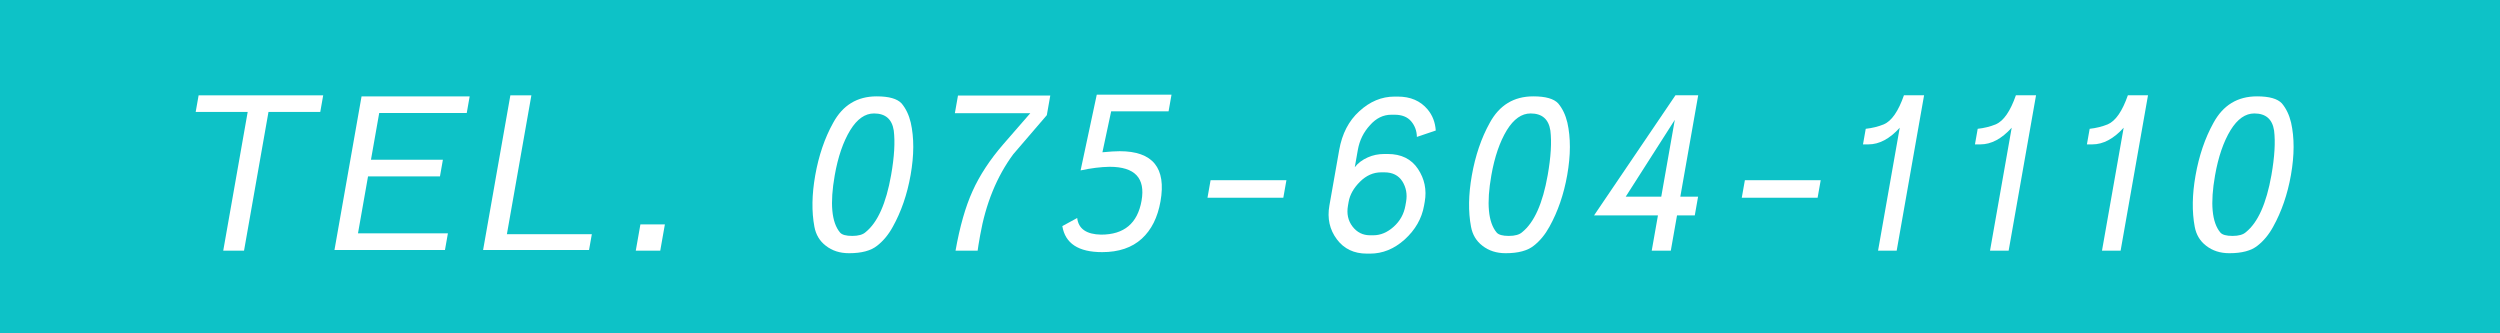 <?xml version="1.0" encoding="utf-8"?>
<!-- Generator: Adobe Illustrator 15.0.0, SVG Export Plug-In . SVG Version: 6.00 Build 0)  -->
<!DOCTYPE svg PUBLIC "-//W3C//DTD SVG 1.1//EN" "http://www.w3.org/Graphics/SVG/1.1/DTD/svg11.dtd">
<svg version="1.1" id="レイヤー_1" xmlns="http://www.w3.org/2000/svg" xmlns:xlink="http://www.w3.org/1999/xlink" x="0px"
	 y="0px" width="450px" height="60px" viewBox="0 0 450 60" enable-background="new 0 0 450 60" xml:space="preserve">
<g>
	<rect fill="#0DC2C7" width="450" height="60"/>
</g>
<g>
	<path fill="#FFFFFF" d="M58.176,17.154l-0.528,2.996h-9.32l-4.401,24.965h-3.744l4.401-24.965h-9.36l0.528-2.996H58.176z"/>
	<path fill="#FFFFFF" d="M65.08,17.347h19.461l-0.527,2.996H68.258l-1.484,8.411h12.947l-0.527,2.995H66.246l-1.809,10.256h16.185
		L80.094,45h-19.89L65.08,17.347z"/>
	<path fill="#FFFFFF" d="M91.241,42.158h15.288L106.028,45H86.957l4.91-27.846h3.783L91.241,42.158z"/>
	<path fill="#FFFFFF" d="M119.679,40.393l-0.833,4.724h-4.406l0.833-4.724H119.679z"/>
	<path fill="#FFFFFF" d="M146.592,40.812c-0.51-2.713-0.462-5.785,0.143-9.218c0.633-3.584,1.711-6.747,3.234-9.486
		c1.729-3.175,4.335-4.763,7.819-4.763h0.039c2.185,0,3.67,0.422,4.458,1.268c0.772,0.921,1.323,2.074,1.652,3.456
		c0.612,2.715,0.605,5.852-0.022,9.411l-0.007,0.037c-0.609,3.459-1.676,6.557-3.198,9.295c-0.769,1.41-1.711,2.549-2.826,3.418
		c-1.12,0.896-2.798,1.346-5.034,1.346h-0.039c-1.638,0-3.027-0.448-4.169-1.346C147.543,43.389,146.858,42.248,146.592,40.812z
		 M153.053,23.415c-1.281,2.1-2.214,4.814-2.801,8.144c-0.889,5.045-0.572,8.476,0.954,10.293c0.344,0.408,1.074,0.613,2.192,0.613
		s1.926-0.229,2.423-0.691c2.153-1.739,3.679-5.157,4.577-10.254c0.578-3.276,0.737-5.954,0.479-8.026
		c-0.314-2.049-1.498-3.073-3.553-3.073C155.713,20.419,154.288,21.418,153.053,23.415z"/>
	<path fill="#FFFFFF" d="M175.977,45.115h-3.979c0.764-4.326,1.783-7.898,3.06-10.715c1.28-2.844,3.129-5.659,5.546-8.45
		l4.844-5.569h-13.572l0.562-3.188h16.614l-0.623,3.534l-6.037,7.029c-2.971,4.02-4.962,8.896-5.973,14.633
		C176.17,43.797,176.021,44.706,175.977,45.115z"/>
	<path fill="#FFFFFF" d="M198.201,42.234c4.135,0,6.561-2.035,7.278-6.106c0.718-4.069-1.198-6.106-5.748-6.106
		c-1.591,0.025-3.332,0.243-5.224,0.652l2.911-13.634h13.455l-0.528,2.995H200.01l-1.573,7.374c1.322-0.128,2.359-0.191,3.114-0.191
		c5.953,0,8.4,3.009,7.339,9.025c-0.51,2.896-1.633,5.134-3.368,6.721c-1.767,1.614-4.146,2.42-7.135,2.42
		c-4.265,0-6.654-1.561-7.169-4.686l2.676-1.459C194.122,41.186,195.559,42.186,198.201,42.234z"/>
	<path fill="#FFFFFF" d="M217.348,35.591l0.556-3.149h13.651l-0.557,3.149H217.348z"/>
	<path fill="#FFFFFF" d="M251.014,17.385h0.584c2.287,0,4.076,0.769,5.365,2.305c0.881,1.05,1.373,2.317,1.475,3.803l-3.399,1.152
		c-0.019-1.075-0.36-2.011-1.026-2.804s-1.662-1.19-2.988-1.19h-0.584c-1.457,0-2.736,0.627-3.842,1.881
		c-1.158,1.255-1.889,2.741-2.189,4.456l-0.549,3.111c0.572-0.743,1.352-1.331,2.34-1.768c0.902-0.409,1.902-0.614,2.994-0.614
		h0.584c2.443,0,4.263,0.896,5.455,2.688c1.19,1.792,1.598,3.764,1.219,5.913l-0.123,0.691c-0.41,2.331-1.575,4.366-3.494,6.107
		c-1.884,1.689-3.957,2.535-6.219,2.535h-0.585c-2.314,0-4.113-0.858-5.396-2.573c-1.306-1.741-1.754-3.765-1.348-6.069
		l1.769-10.023c0.514-2.919,1.715-5.236,3.604-6.952C246.58,18.269,248.699,17.385,251.014,17.385z M246.611,42.35h0.584
		c1.301,0,2.521-0.512,3.664-1.535c1.142-1.024,1.848-2.291,2.113-3.804l0.123-0.69c0.237-1.355,0.012-2.586-0.678-3.687
		c-0.693-1.075-1.77-1.614-3.227-1.614h-0.584c-1.403,0-2.674,0.563-3.809,1.689c-1.135,1.128-1.814,2.331-2.041,3.609l-0.121,0.691
		c-0.258,1.46,0.014,2.715,0.818,3.766C244.26,41.825,245.311,42.35,246.611,42.35z"/>
	<path fill="#FFFFFF" d="M264.782,40.812c-0.511-2.713-0.462-5.785,0.144-9.218c0.633-3.584,1.709-6.747,3.232-9.486
		c1.73-3.175,4.336-4.763,7.82-4.763h0.039c2.185,0,3.67,0.422,4.457,1.268c0.772,0.921,1.323,2.074,1.651,3.456
		c0.613,2.715,0.606,5.852-0.021,9.411l-0.006,0.037c-0.61,3.459-1.678,6.557-3.199,9.295c-0.771,1.41-1.711,2.549-2.826,3.418
		c-1.12,0.896-2.799,1.346-5.034,1.346h-0.039c-1.638,0-3.026-0.448-4.169-1.346C265.732,43.389,265.049,42.248,264.782,40.812z
		 M271.242,23.415c-1.279,2.1-2.213,4.814-2.799,8.144c-0.892,5.045-0.573,8.476,0.953,10.293c0.344,0.408,1.074,0.613,2.191,0.613
		c1.118,0,1.926-0.229,2.423-0.691c2.153-1.739,3.679-5.157,4.578-10.254c0.577-3.276,0.736-5.954,0.479-8.026
		c-0.314-2.049-1.5-3.073-3.553-3.073C273.902,20.419,272.479,21.418,271.242,23.415z"/>
	<path fill="#FFFFFF" d="M298.43,38.777h-11.504l14.654-21.624h4.096l-3.217,18.245h3.197l-0.596,3.379h-3.197l-1.117,6.338h-3.434
		L298.43,38.777z M292.631,35.398h6.396l2.438-13.828L292.631,35.398z"/>
	<path fill="#FFFFFF" d="M313.52,35.591l0.557-3.149h13.65l-0.557,3.149H313.52z"/>
	<path fill="#FFFFFF" d="M338.051,45.115l3.901-22.122c-1.81,1.996-3.687,2.995-5.638,2.995h-0.976l0.494-2.804
		c1.168-0.128,2.255-0.396,3.263-0.807c1.408-0.614,2.612-2.355,3.612-5.224h3.627l-4.931,27.961L338.051,45.115L338.051,45.115z"/>
	<path fill="#FFFFFF" d="M358.205,45.115l3.9-22.122c-1.809,1.996-3.687,2.995-5.637,2.995h-0.976l0.493-2.804
		c1.168-0.128,2.256-0.396,3.264-0.807c1.408-0.614,2.611-2.355,3.611-5.224h3.627l-4.93,27.961L358.205,45.115L358.205,45.115z"/>
	<path fill="#FFFFFF" d="M378.359,45.115l3.9-22.122c-1.809,1.996-3.687,2.995-5.637,2.995h-0.977l0.494-2.804
		c1.168-0.128,2.256-0.396,3.264-0.807c1.408-0.614,2.611-2.355,3.611-5.224h3.627l-4.93,27.961L378.359,45.115L378.359,45.115z"/>
	<path fill="#FFFFFF" d="M395.05,40.812c-0.51-2.713-0.462-5.785,0.144-9.218c0.633-3.584,1.71-6.747,3.232-9.486
		c1.73-3.175,4.336-4.763,7.82-4.763h0.039c2.185,0,3.67,0.422,4.457,1.268c0.772,0.921,1.324,2.074,1.652,3.456
		c0.612,2.715,0.605,5.852-0.021,9.411l-0.006,0.037c-0.61,3.459-1.677,6.557-3.199,9.295c-0.77,1.41-1.711,2.549-2.826,3.418
		c-1.12,0.896-2.798,1.346-5.034,1.346h-0.038c-1.639,0-3.027-0.448-4.17-1.346C396,43.389,395.316,42.248,395.05,40.812z
		 M401.51,23.415c-1.278,2.1-2.213,4.814-2.799,8.144c-0.891,5.045-0.573,8.476,0.953,10.293c0.344,0.408,1.074,0.613,2.191,0.613
		c1.118,0,1.926-0.229,2.424-0.691c2.152-1.739,3.679-5.157,4.578-10.254c0.576-3.276,0.735-5.954,0.479-8.026
		c-0.314-2.049-1.5-3.073-3.553-3.073C404.17,20.419,402.746,21.418,401.51,23.415z"/>
</g>
</svg>
